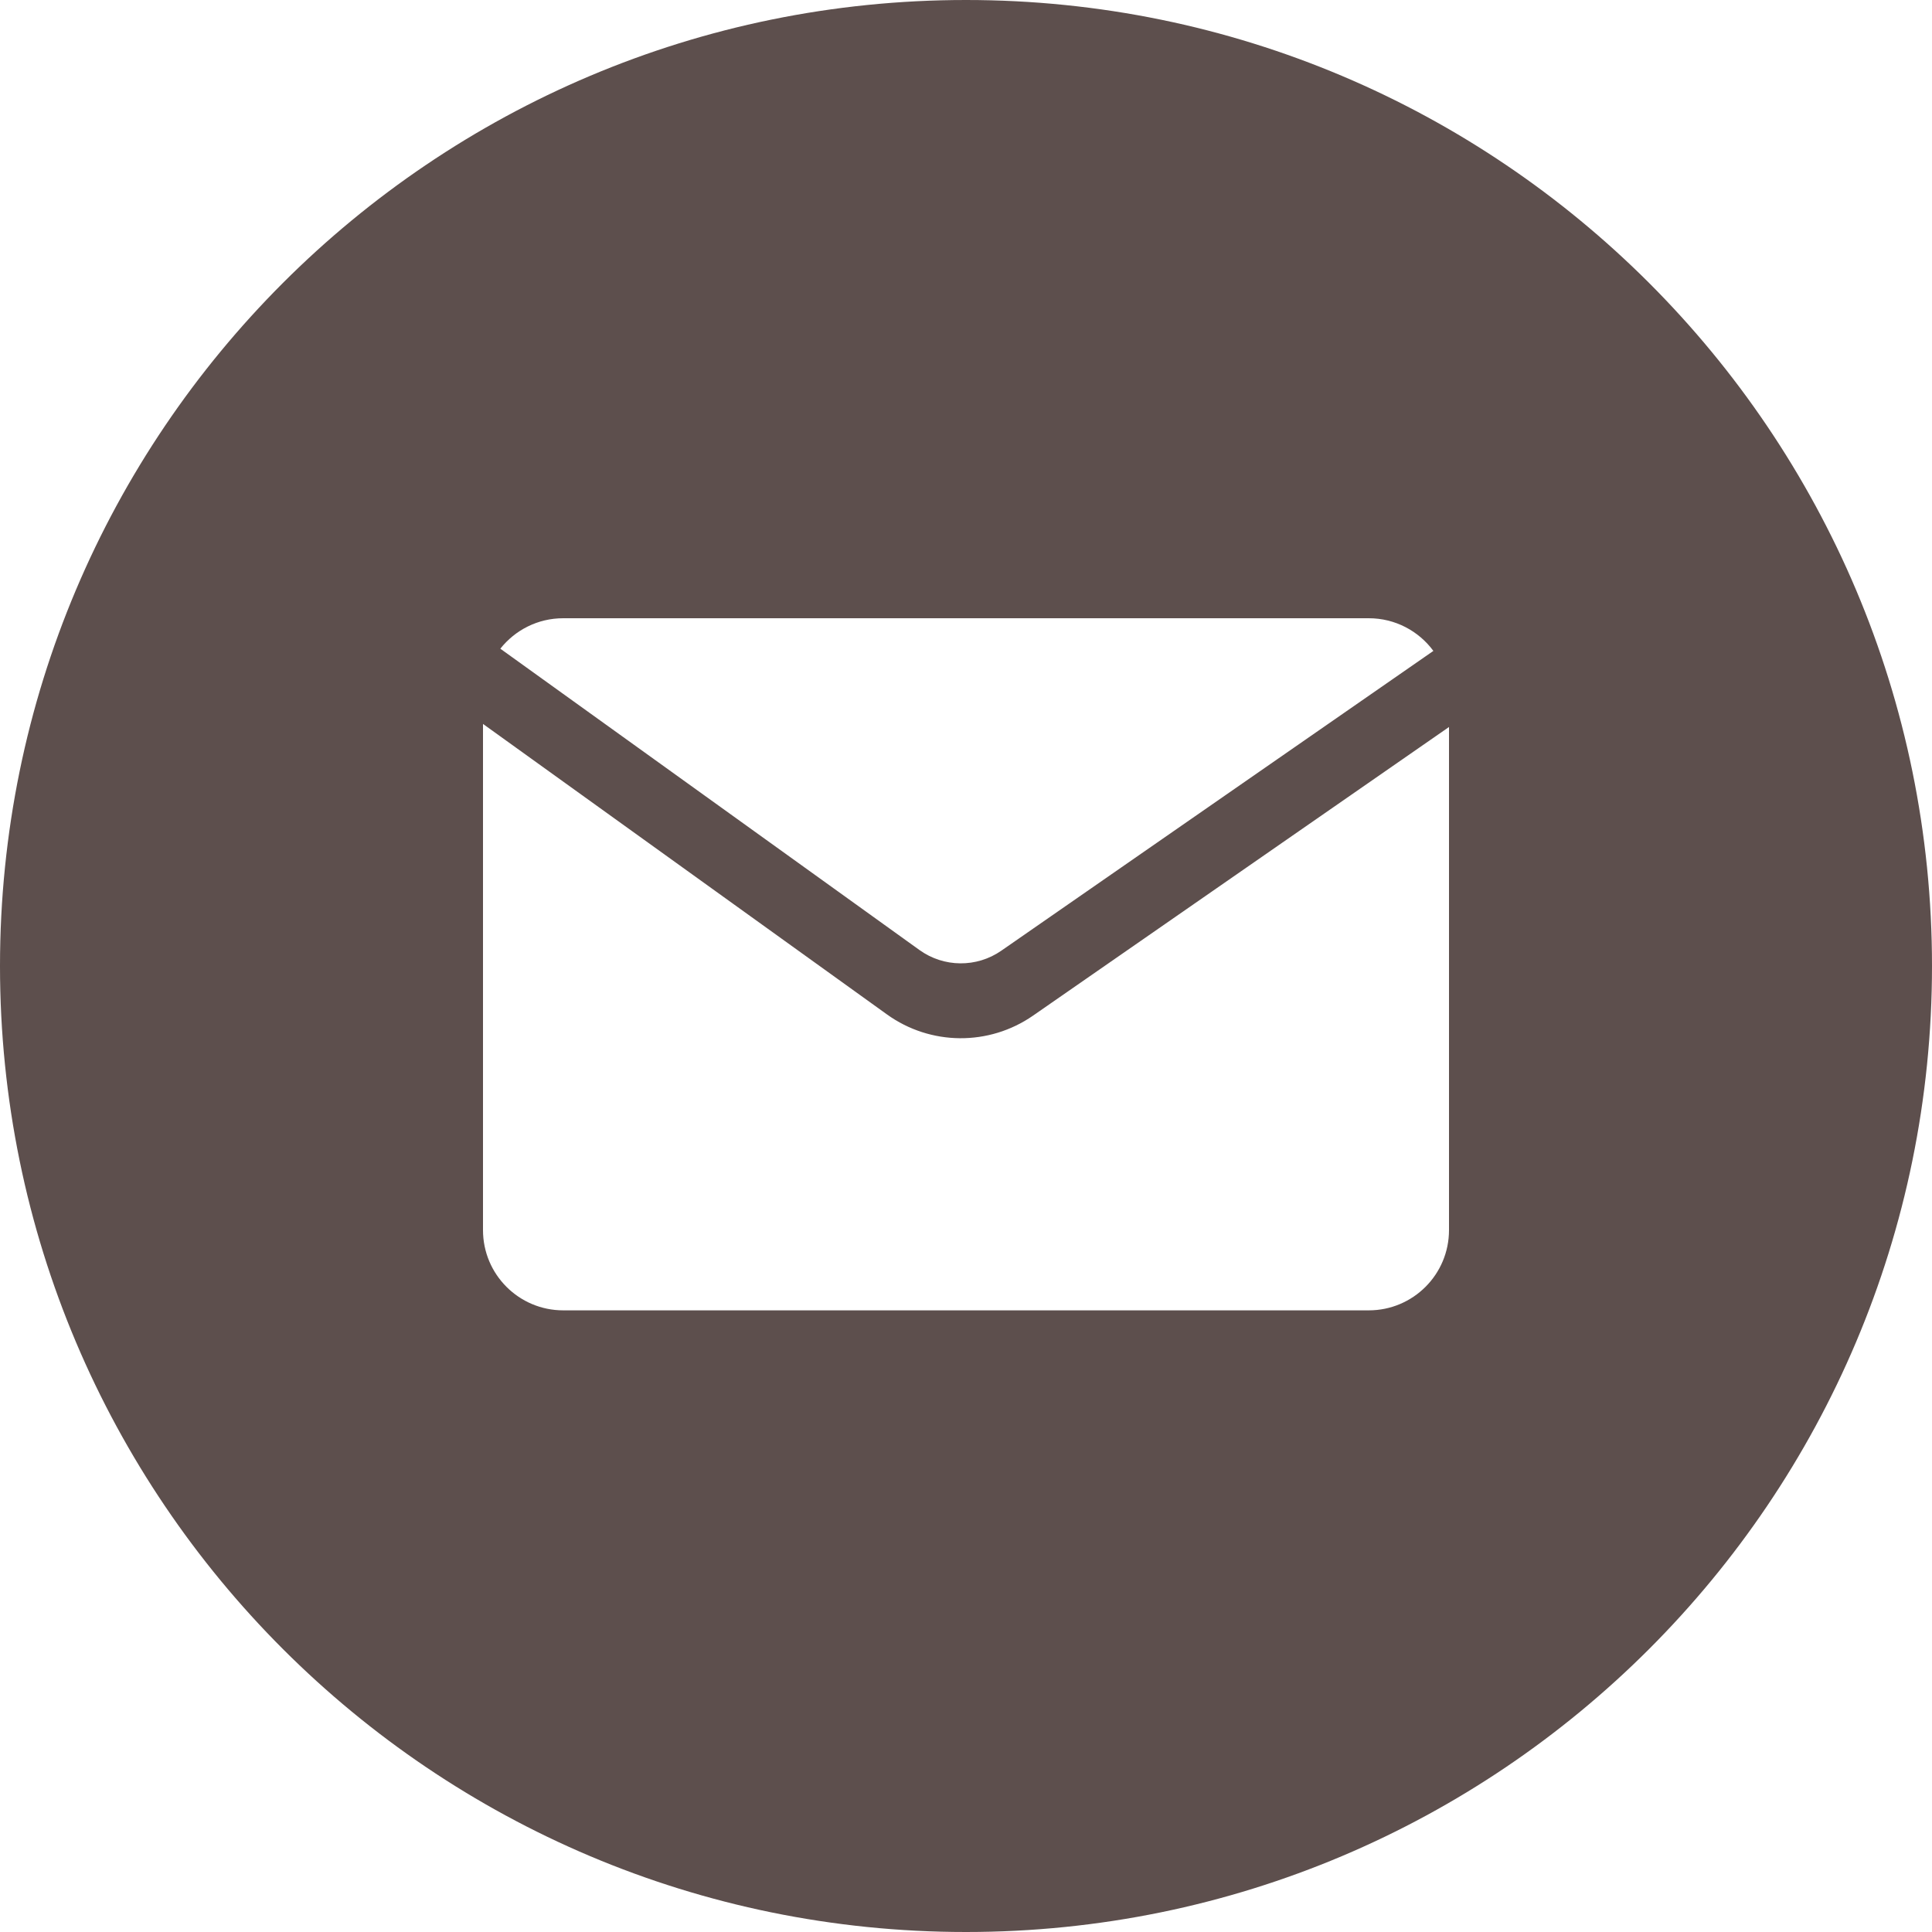 <svg width="34" height="34" viewBox="0 0 34 34" fill="none" xmlns="http://www.w3.org/2000/svg">
<path fill-rule="evenodd" clip-rule="evenodd" d="M17 34C26.389 34 34 26.389 34 17C34 7.611 26.389 0 17 0C7.611 0 0 7.611 0 17C0 26.389 7.611 34 17 34ZM17.621 16.731L25.225 11.455C24.968 11.106 24.554 10.88 24.088 10.88H9.912C9.463 10.88 9.064 11.089 8.805 11.416L16.18 16.718C16.609 17.027 17.187 17.032 17.621 16.731ZM25.5 21.648V12.794L18.179 17.874C17.404 18.411 16.375 18.403 15.609 17.852L8.5 12.74V21.648C8.5 22.428 9.132 23.06 9.912 23.06H24.088C24.868 23.06 25.5 22.428 25.5 21.648Z" fill="#5D4F4D"/>
</svg>
